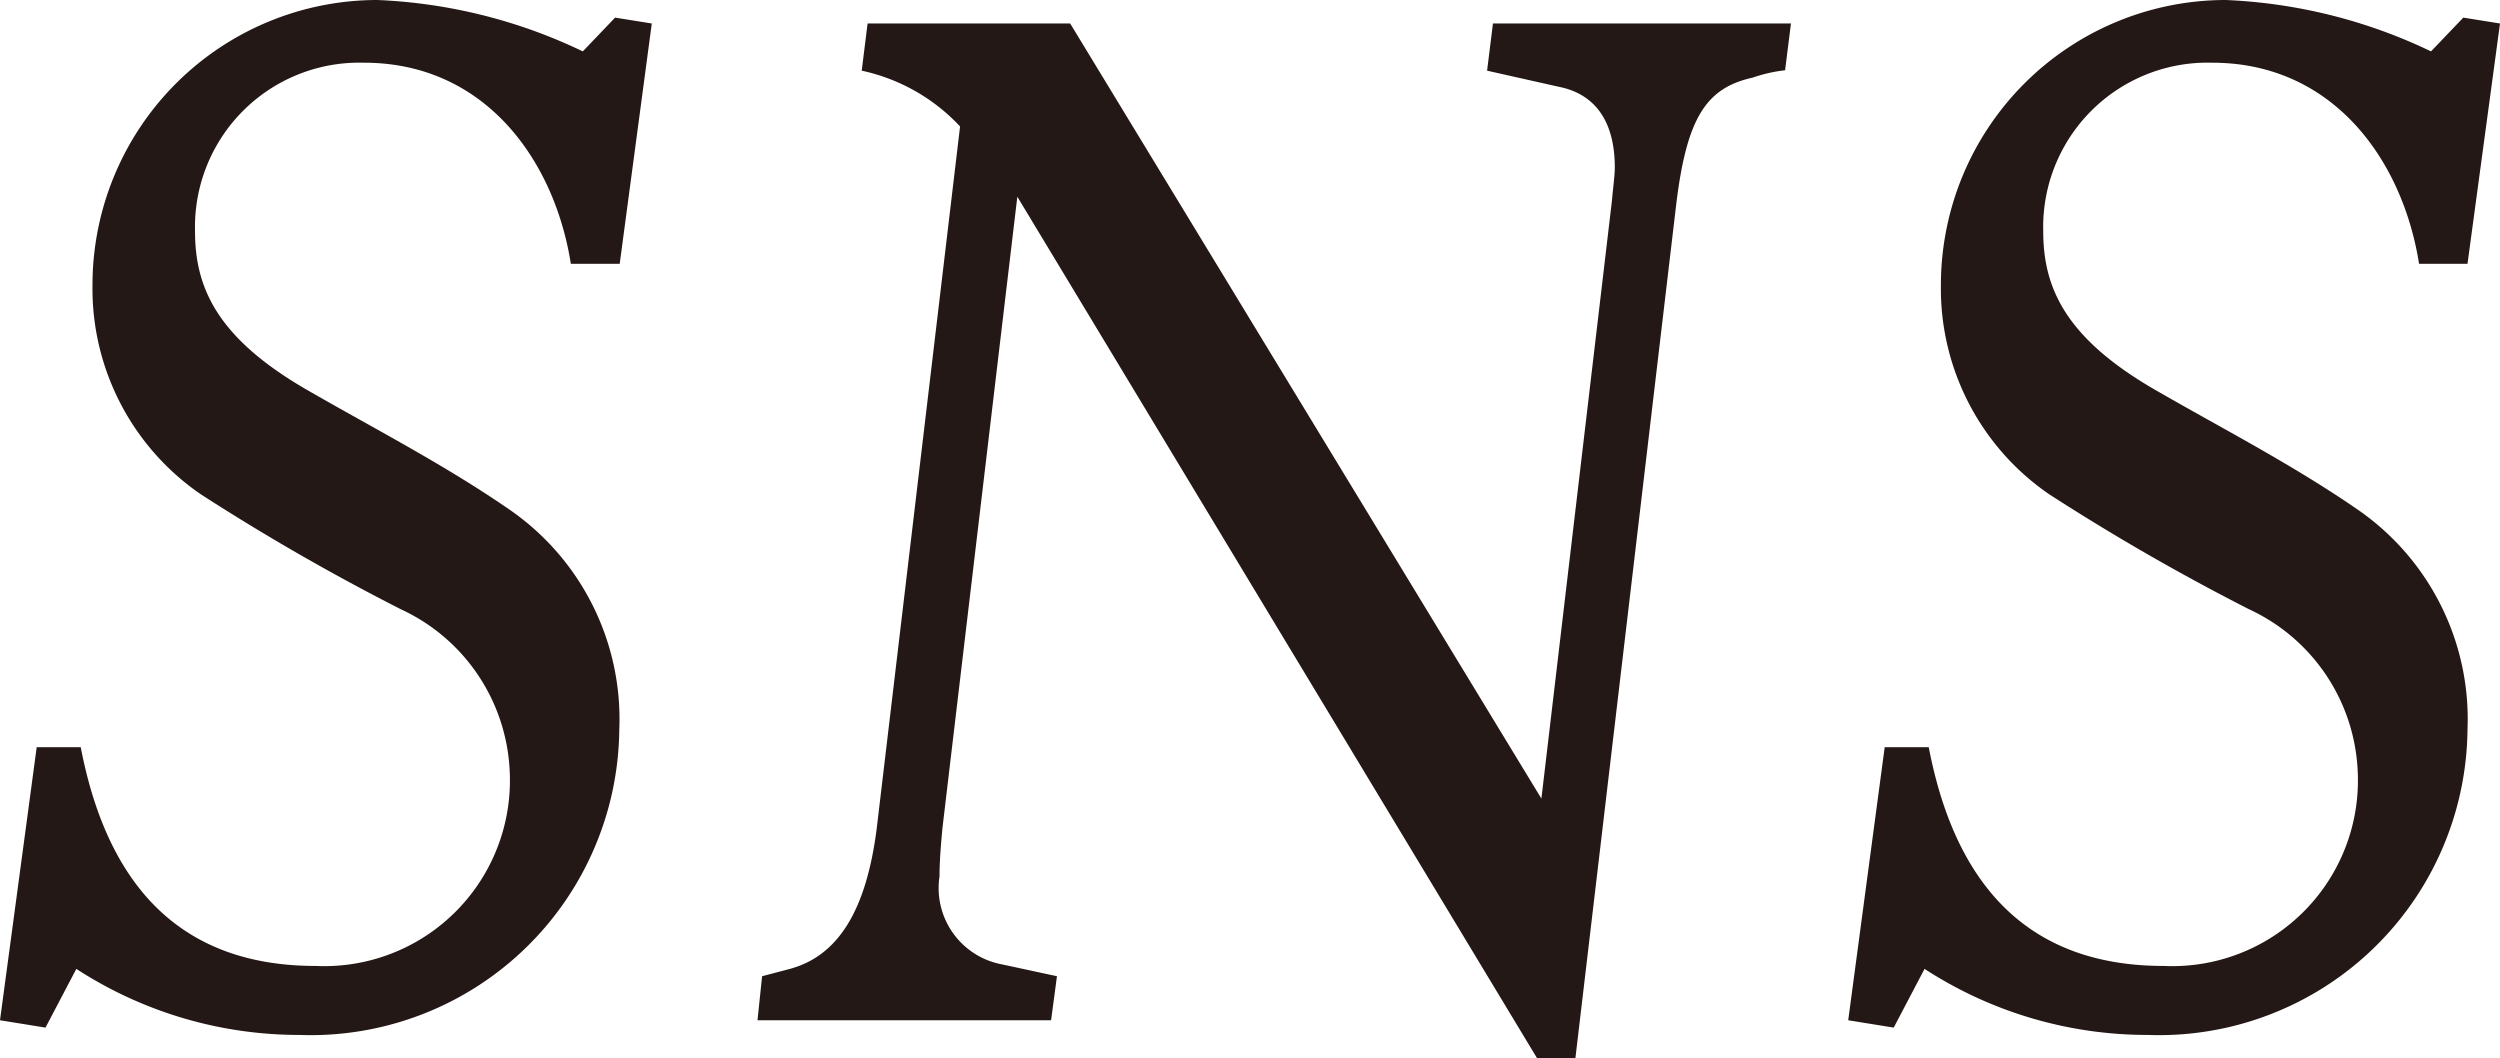 <svg xmlns="http://www.w3.org/2000/svg" width="47.684" height="20.188" viewBox="0 0 47.684 20.188"><path d="M13.412-19.012l-.7-.112-.616.644a10,10,0,0,0-3.92-.98,5.437,5.437,0,0,0-5.432,5.432,4.757,4.757,0,0,0,2.072,4A43.051,43.051,0,0,0,8.624-7.84,3.577,3.577,0,0,1,10.7-4.788,3.542,3.542,0,0,1,7-1.036c-2.464,0-3.948-1.4-4.48-4.172H1.68L.98,0l.868.14L2.436-.98A7.8,7.8,0,0,0,6.692.28a5.886,5.886,0,0,0,6.1-5.824,4.853,4.853,0,0,0-2.1-4.2c-1.26-.868-2.576-1.54-3.892-2.3-1.68-.98-2.1-1.932-2.1-3a3.135,3.135,0,0,1,3.22-3.22c2.324,0,3.64,1.876,3.948,3.836H12.8Zm21.728,0H29.456l-.112.9,1.372.308c.7.14,1.064.672,1.064,1.54,0,.14-.028.336-.056.644L30.38-4.228,21.392-19.012H17.528l-.112.9a3.6,3.6,0,0,1,1.876,1.064L17.7-3.64c-.2,1.54-.728,2.408-1.652,2.66l-.532.14L15.428,0h5.6l.112-.84L20.1-1.064a1.481,1.481,0,0,1-1.2-1.68c0-.308.028-.616.056-.924l1.428-12.04L30.3.728h.728L32.956-15.6c.2-1.6.56-2.184,1.456-2.38a2.847,2.847,0,0,1,.616-.14Zm13.524,0-.7-.112-.616.644a10,10,0,0,0-3.92-.98A5.437,5.437,0,0,0,38-14.028a4.757,4.757,0,0,0,2.072,4A43.051,43.051,0,0,0,43.876-7.84a3.577,3.577,0,0,1,2.072,3.052,3.542,3.542,0,0,1-3.7,3.752c-2.464,0-3.948-1.4-4.48-4.172h-.84L36.232,0,37.1.14l.588-1.12A7.8,7.8,0,0,0,41.944.28a5.886,5.886,0,0,0,6.1-5.824,4.853,4.853,0,0,0-2.1-4.2c-1.26-.868-2.576-1.54-3.892-2.3-1.68-.98-2.1-1.932-2.1-3a3.135,3.135,0,0,1,3.22-3.22c2.324,0,3.64,1.876,3.948,3.836h.924Z" transform="translate(-0.98 19.46)" fill="#231815"/></svg>